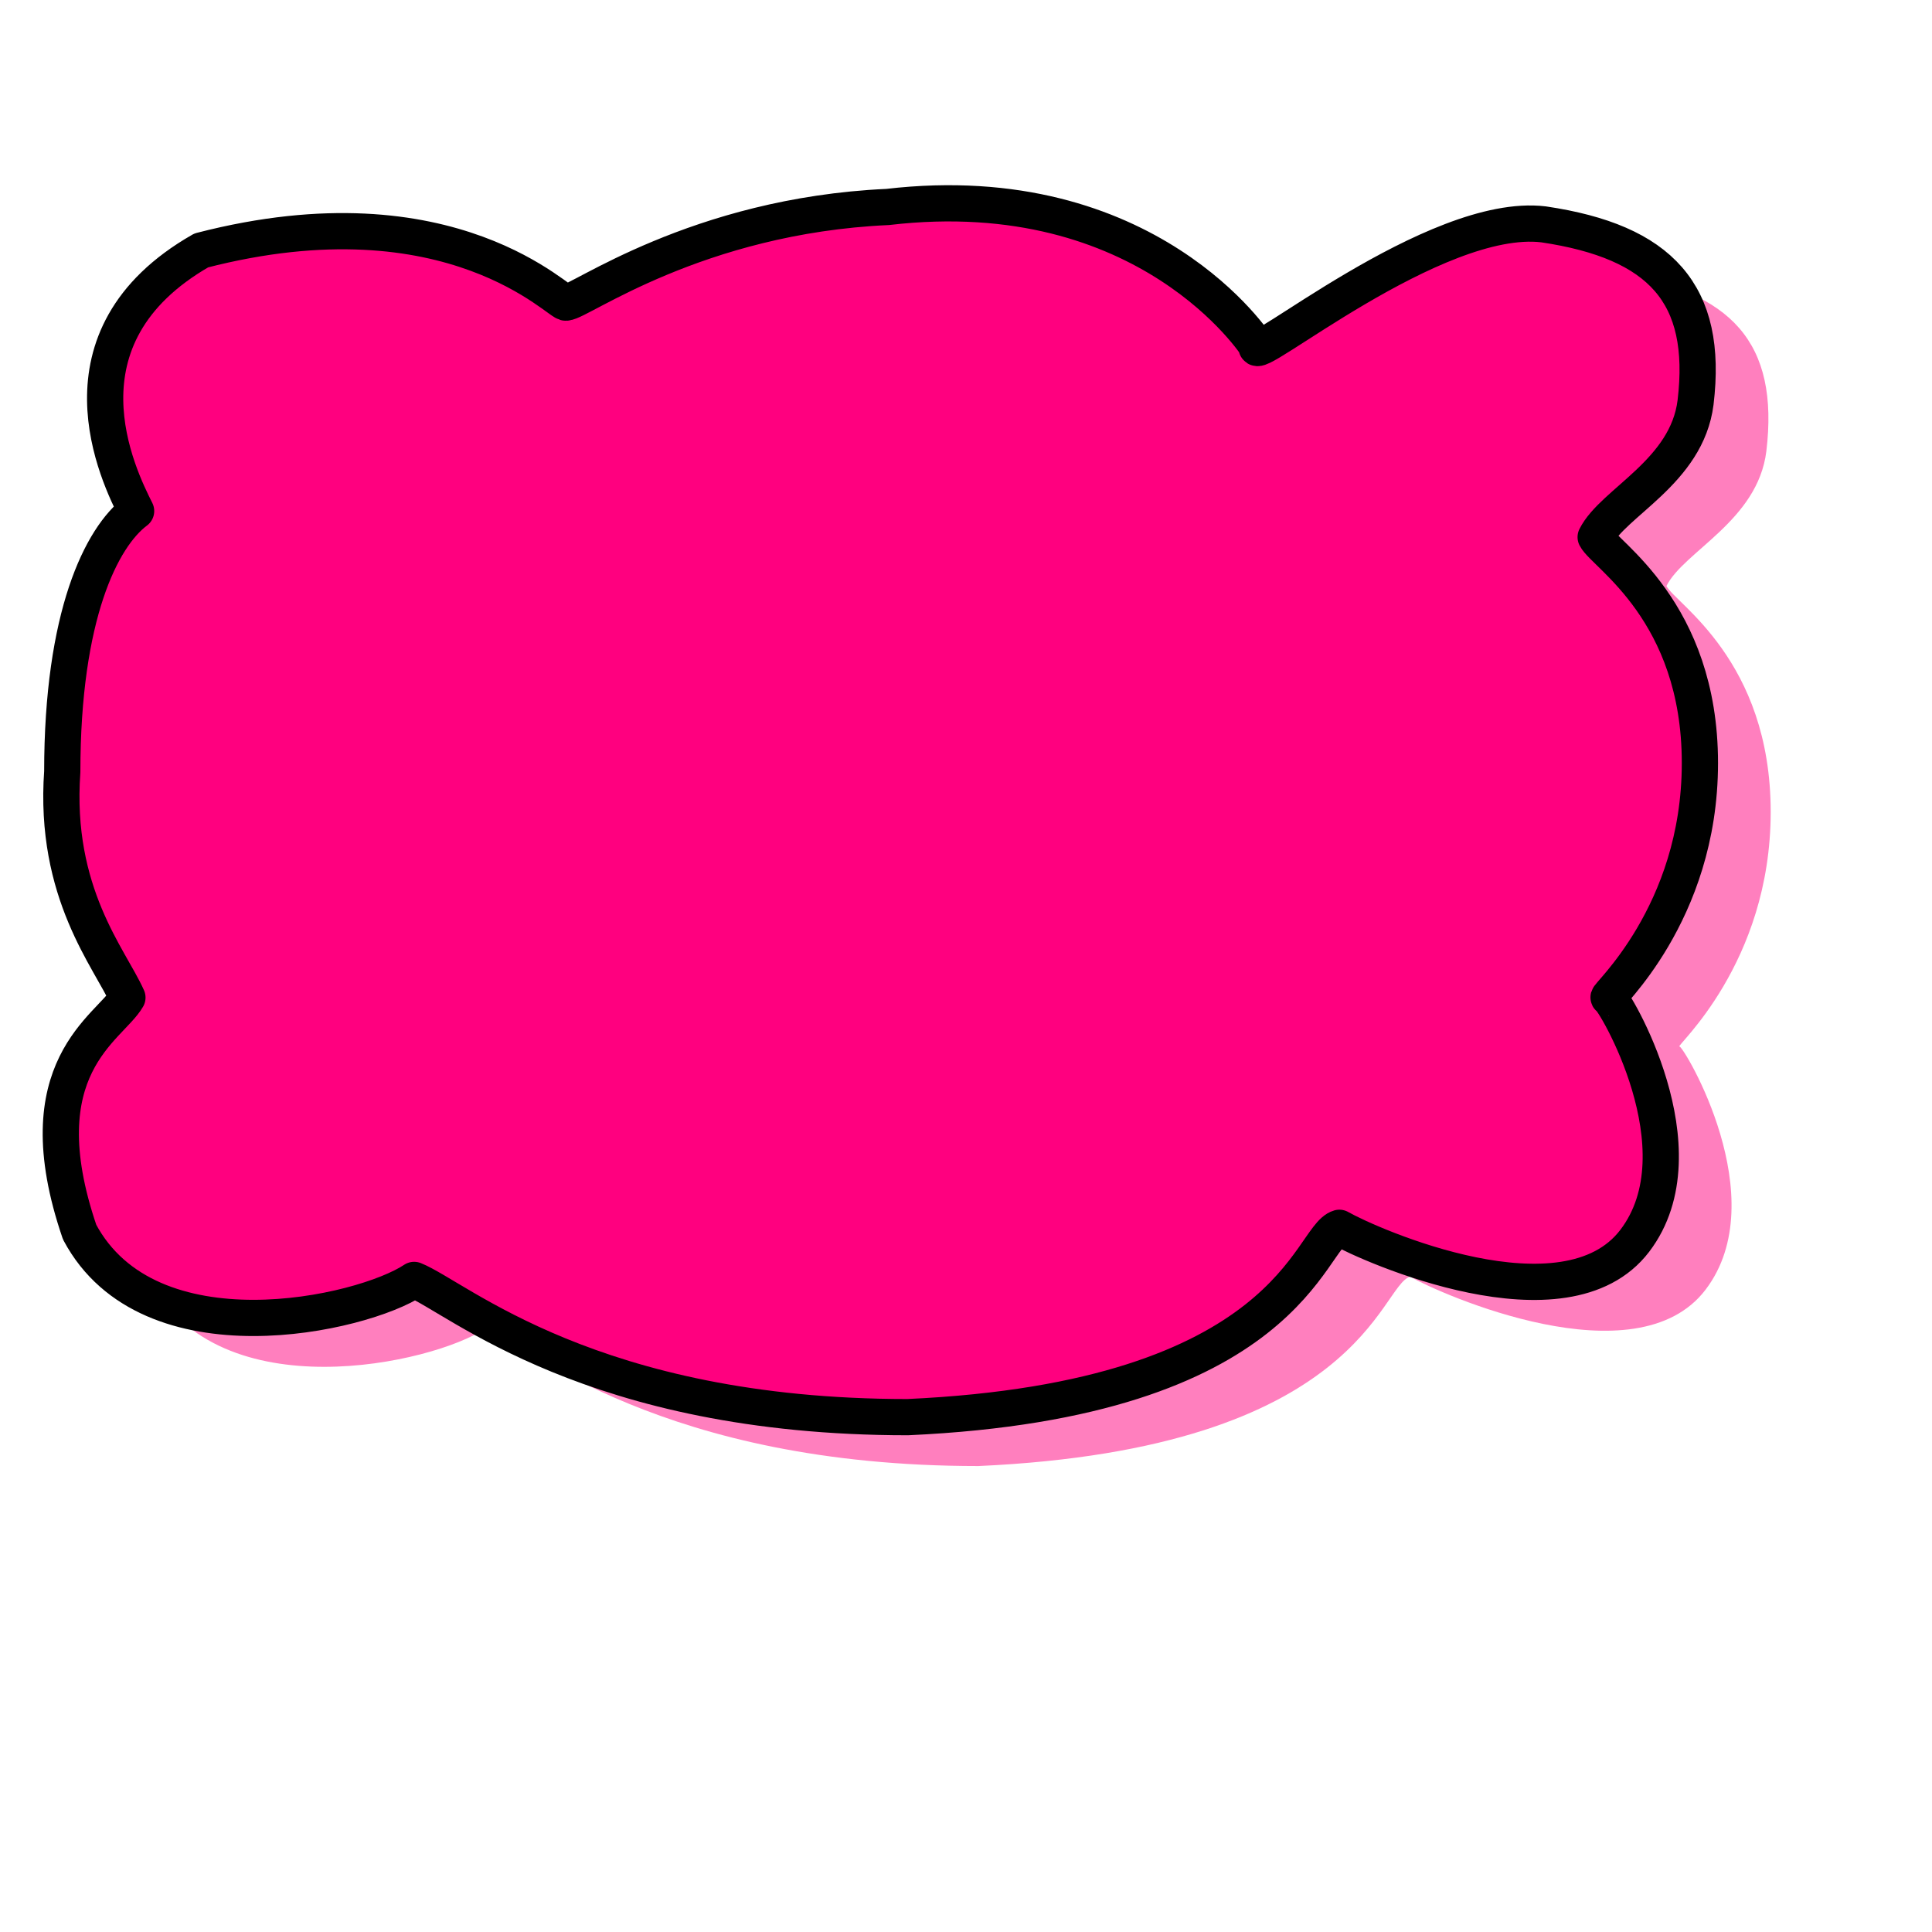 <?xml version="1.0" encoding="UTF-8"?>
<svg width="533.333" height="533.333" xmlns="http://www.w3.org/2000/svg" xmlns:svg="http://www.w3.org/2000/svg">

 <g>
  <title>Layer 1</title>
  <g id="g830">
   <path fill="#ff007f" fill-opacity="0.5" fill-rule="evenodd" stroke-width="2.5" id="path835" d="m175.826,97.015c3.597,0 35.974,-23.983 88.737,-26.381c71.948,-8.394 101.927,38.373 101.927,38.373c-2.398,5.996 49.164,-37.173 79.143,-33.576c32.377,4.797 45.568,19.186 41.97,49.165c-2.398,19.187 -22.784,27.581 -27.58,37.174c2.398,4.796 28.779,20.386 28.779,62.356c0,41.97 -26.381,64.753 -25.182,64.753c1.199,0 26.381,41.97 7.195,67.152c-19.186,25.182 -73.148,1.2 -81.542,-3.597c-8.394,2.398 -13.32,47.474 -119.177,52.271c-87.336,0 -124.249,-33.085 -136.24,-37.882c-14.39,9.593 -73.148,22.785 -92.334,-13.19c-15.589,-45.567 8.394,-56.36 13.191,-64.754c-4.796,-10.792 -20.385,-28.779 -17.987,-62.355c0,-43.17 10.792,-64.754 20.386,-71.949c-4.797,-9.593 -23.983,-47.966 17.987,-71.948c69.55,-17.987 99.529,15.589 100.728,14.39z"/>
   <path fill="#ff007f" fill-rule="evenodd" stroke="#000000" stroke-width="10" stroke-linejoin="round" id="path598" d="m156.287,83.516c3.597,0 35.974,-23.983 88.737,-26.381c71.948,-8.394 101.927,38.373 101.927,38.373c-2.398,5.996 49.164,-37.173 79.143,-33.576c32.377,4.797 45.568,19.186 41.97,49.165c-2.398,19.187 -22.784,27.581 -27.58,37.174c2.398,4.796 28.779,20.386 28.779,62.356c0,41.97 -26.381,64.753 -25.182,64.753c1.199,0 26.381,41.97 7.195,67.152c-19.186,25.182 -73.148,1.2 -81.542,-3.597c-8.394,2.398 -13.32,47.474 -119.177,52.271c-87.336,0 -124.249,-33.085 -136.24,-37.882c-14.39,9.593 -73.148,22.785 -92.334,-13.19c-15.589,-45.567 8.394,-56.36 13.191,-64.754c-4.796,-10.792 -20.385,-28.779 -17.987,-62.355c0,-43.17 10.792,-64.754 20.386,-71.949c-4.797,-9.593 -23.983,-47.966 17.987,-71.948c69.55,-17.987 99.529,15.589 100.728,14.39z"/>
  </g>
 </g>
</svg>